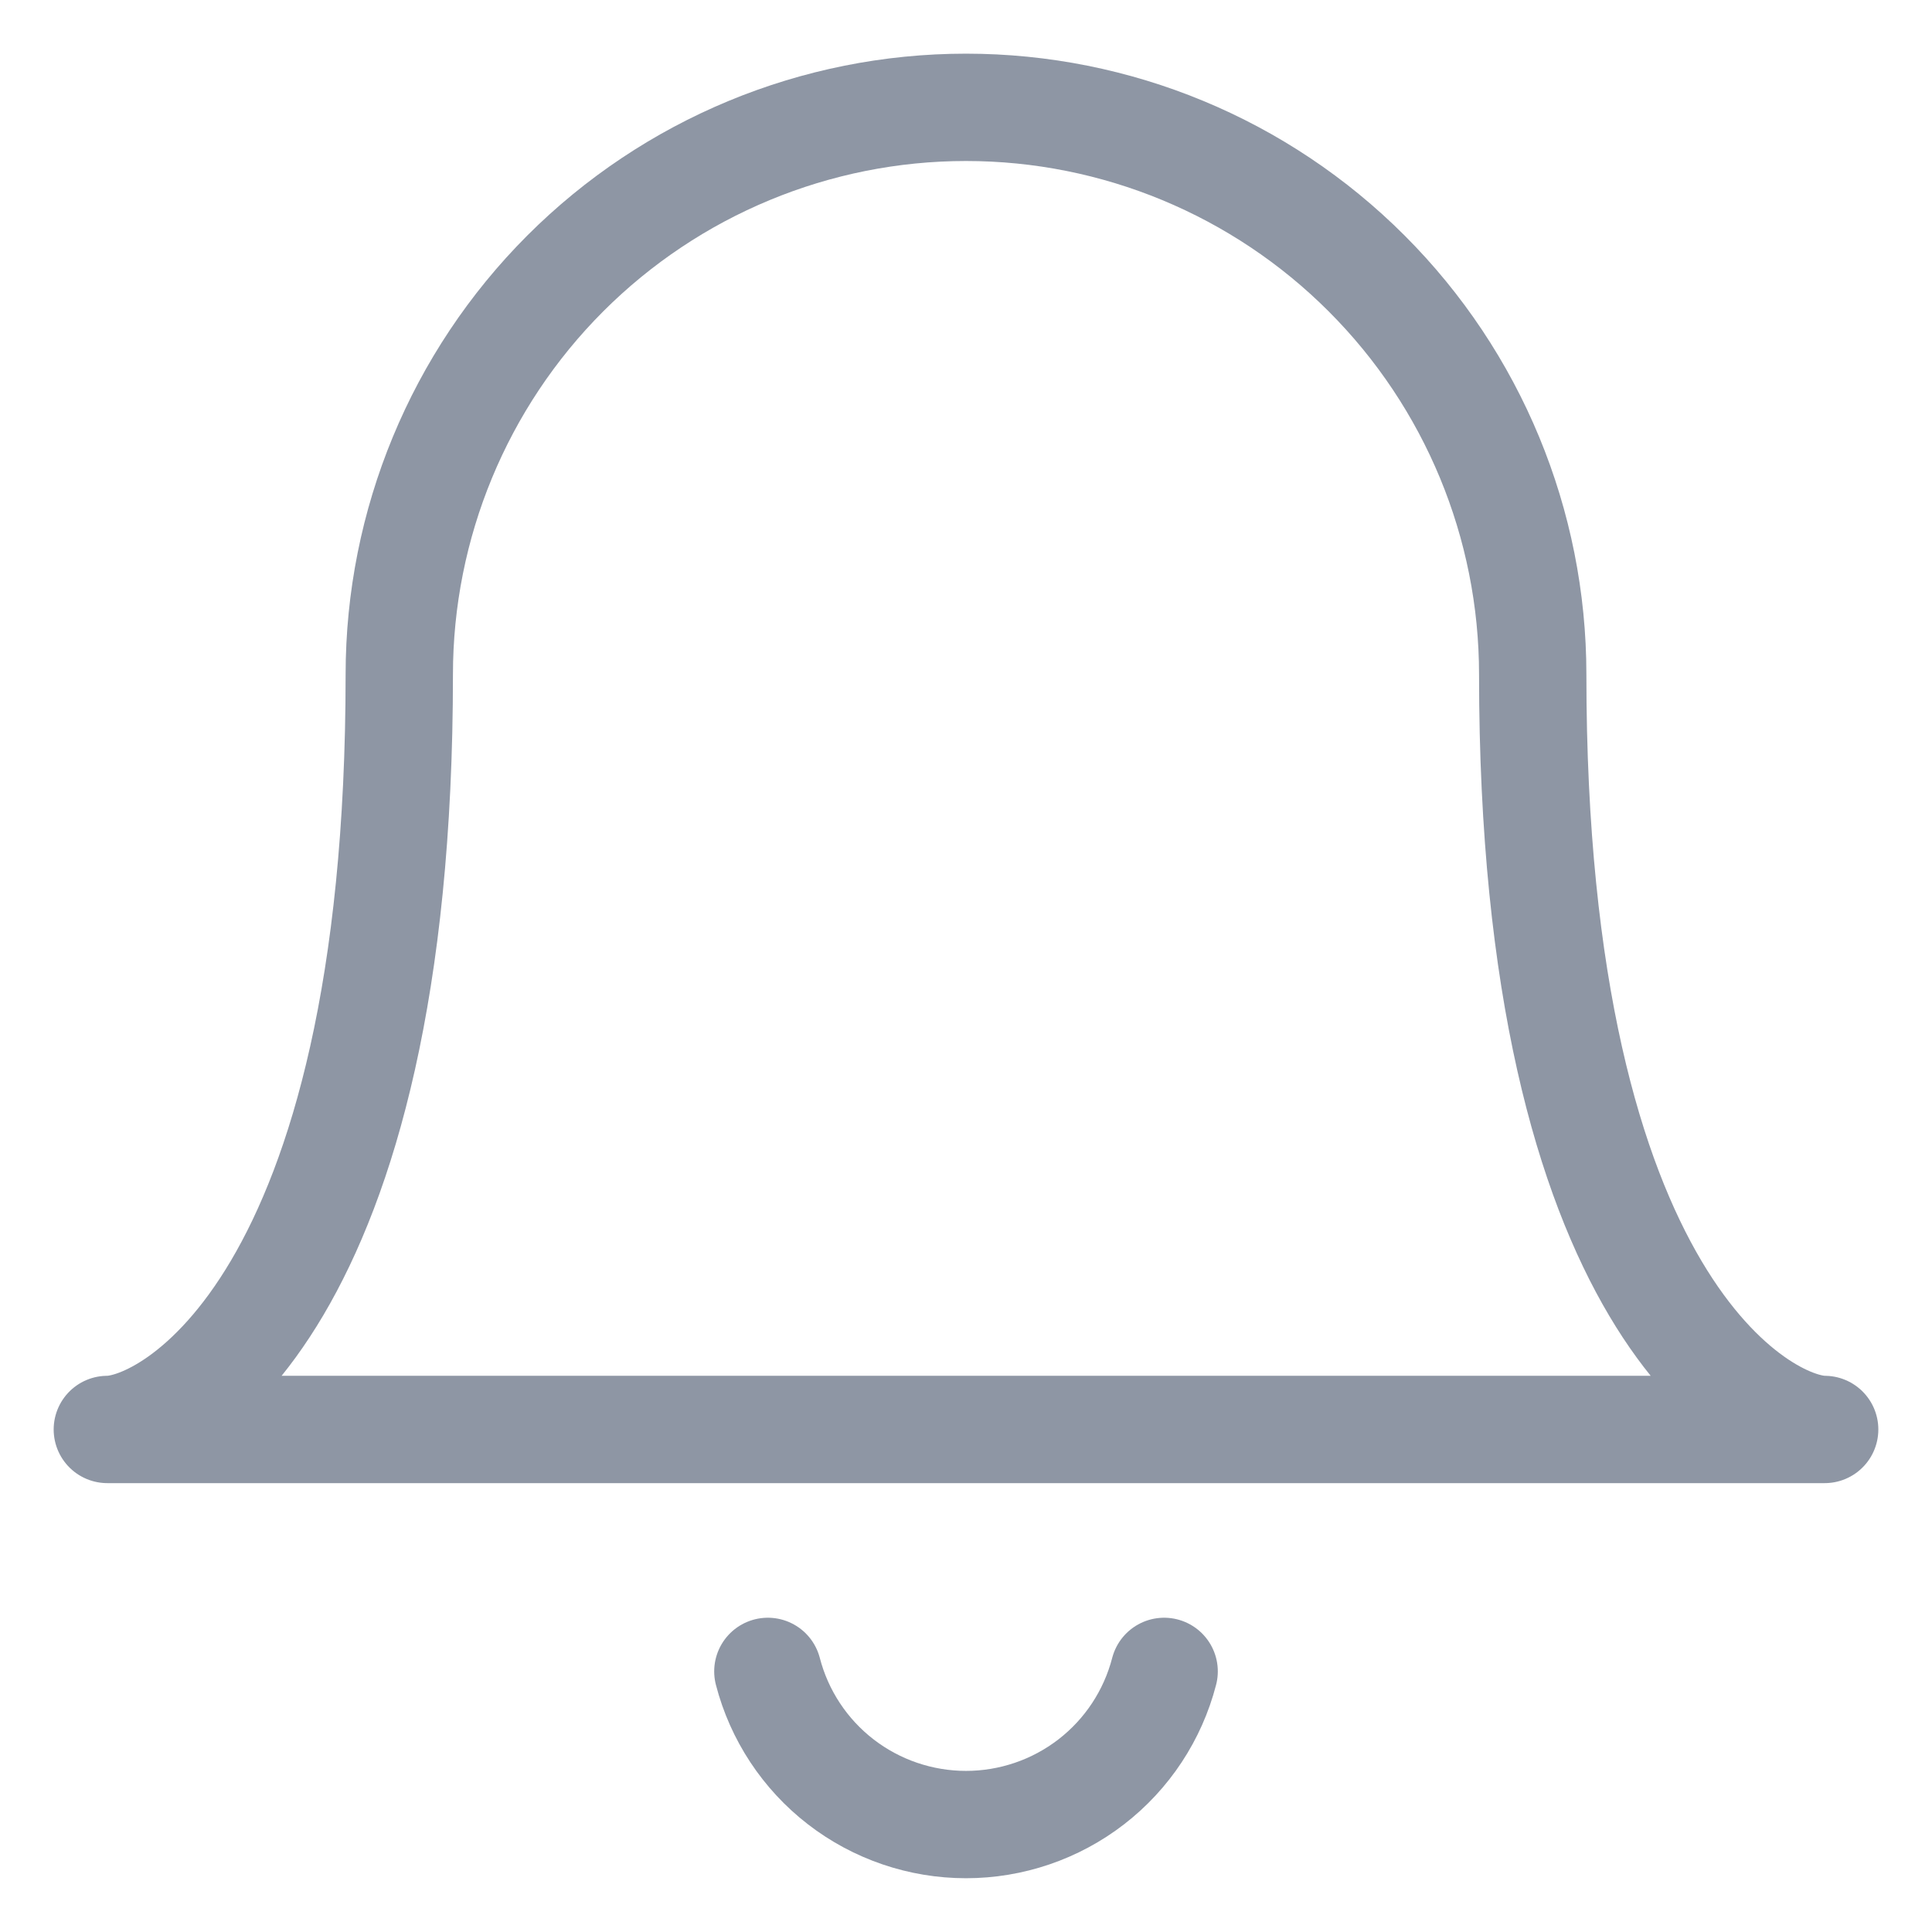 <svg width="18" height="18" viewBox="0 0 18 18" fill="none" xmlns="http://www.w3.org/2000/svg">
<path d="M9 1C10.4 1 11.743 1.557 12.733 2.548C13.724 3.539 14.28 4.883 14.28 6.284C14.28 12.16 16.422 13.318 17 13.318H1C1.591 13.318 3.72 12.148 3.72 6.284C3.72 4.883 4.276 3.539 5.266 2.548C6.257 1.557 7.6 1 9 1V1Z" stroke="#8E96A4" stroke-linecap="round" stroke-linejoin="round"/>
<path d="M7.154 15.572C7.26 15.981 7.499 16.343 7.833 16.601C8.167 16.859 8.578 16.999 9 16.999C9.422 16.999 9.833 16.859 10.167 16.601C10.501 16.343 10.74 15.981 10.846 15.572" stroke="#8E96A4" stroke-linecap="round" stroke-linejoin="round"/>
</svg>
